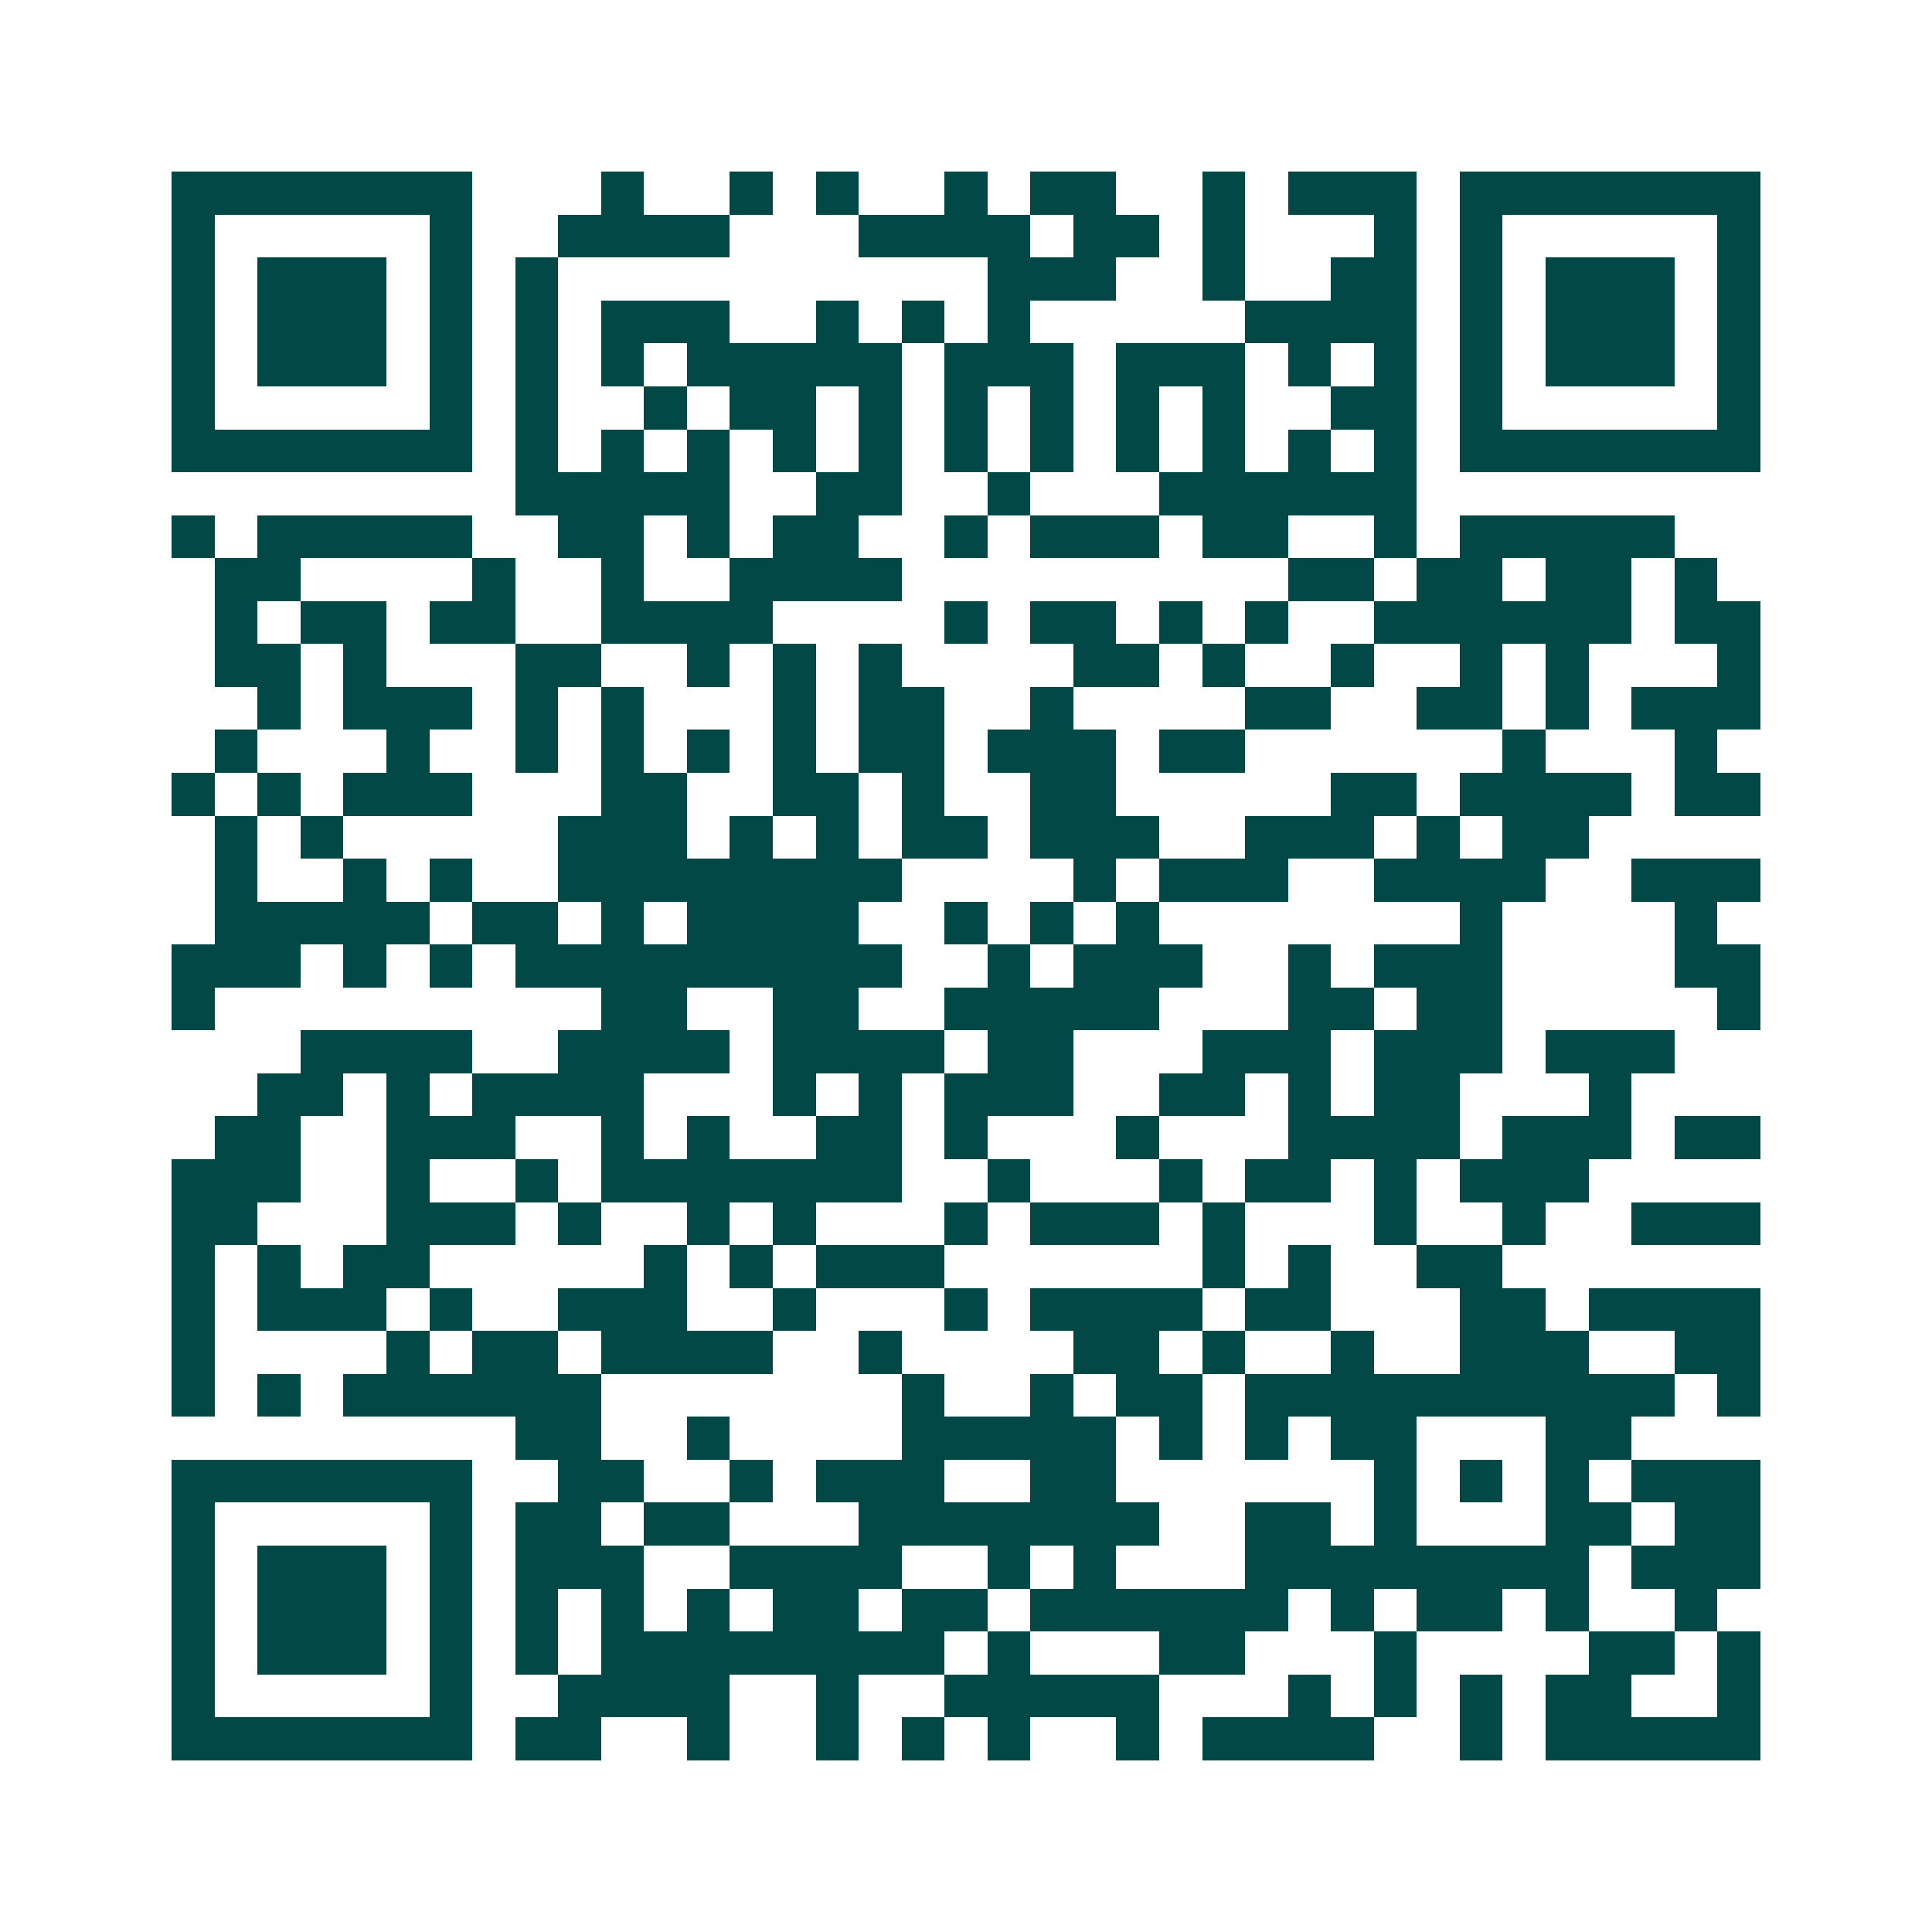<svg xmlns="http://www.w3.org/2000/svg" width="200" height="200" viewBox="0 0 45 45" shape-rendering="crispEdges"><path fill="#ffffff" d="M0 0h45v45H0z"/><path stroke="#014847" d="M4 4.5h7m3 0h1m2 0h1m1 0h1m2 0h1m1 0h2m2 0h1m1 0h3m1 0h7M4 5.5h1m5 0h1m2 0h4m3 0h4m1 0h2m1 0h1m3 0h1m1 0h1m5 0h1M4 6.5h1m1 0h3m1 0h1m1 0h1m10 0h3m2 0h1m2 0h2m1 0h1m1 0h3m1 0h1M4 7.5h1m1 0h3m1 0h1m1 0h1m1 0h3m2 0h1m1 0h1m1 0h1m5 0h4m1 0h1m1 0h3m1 0h1M4 8.5h1m1 0h3m1 0h1m1 0h1m1 0h1m1 0h5m1 0h3m1 0h3m1 0h1m1 0h1m1 0h1m1 0h3m1 0h1M4 9.5h1m5 0h1m1 0h1m2 0h1m1 0h2m1 0h1m1 0h1m1 0h1m1 0h1m1 0h1m2 0h2m1 0h1m5 0h1M4 10.5h7m1 0h1m1 0h1m1 0h1m1 0h1m1 0h1m1 0h1m1 0h1m1 0h1m1 0h1m1 0h1m1 0h1m1 0h7M12 11.5h5m2 0h2m2 0h1m3 0h6M4 12.5h1m1 0h5m2 0h2m1 0h1m1 0h2m2 0h1m1 0h3m1 0h2m2 0h1m1 0h5M5 13.5h2m4 0h1m2 0h1m2 0h4m9 0h2m1 0h2m1 0h2m1 0h1M5 14.5h1m1 0h2m1 0h2m2 0h4m4 0h1m1 0h2m1 0h1m1 0h1m2 0h6m1 0h2M5 15.5h2m1 0h1m3 0h2m2 0h1m1 0h1m1 0h1m4 0h2m1 0h1m2 0h1m2 0h1m1 0h1m3 0h1M6 16.5h1m1 0h3m1 0h1m1 0h1m3 0h1m1 0h2m2 0h1m4 0h2m2 0h2m1 0h1m1 0h3M5 17.5h1m3 0h1m2 0h1m1 0h1m1 0h1m1 0h1m1 0h2m1 0h3m1 0h2m6 0h1m3 0h1M4 18.5h1m1 0h1m1 0h3m3 0h2m2 0h2m1 0h1m2 0h2m5 0h2m1 0h4m1 0h2M5 19.5h1m1 0h1m5 0h3m1 0h1m1 0h1m1 0h2m1 0h3m2 0h3m1 0h1m1 0h2M5 20.5h1m2 0h1m1 0h1m2 0h8m4 0h1m1 0h3m2 0h4m2 0h3M5 21.5h5m1 0h2m1 0h1m1 0h4m2 0h1m1 0h1m1 0h1m7 0h1m4 0h1M4 22.5h3m1 0h1m1 0h1m1 0h9m2 0h1m1 0h3m2 0h1m1 0h3m4 0h2M4 23.5h1m9 0h2m2 0h2m2 0h5m3 0h2m1 0h2m5 0h1M7 24.5h4m2 0h4m1 0h4m1 0h2m3 0h3m1 0h3m1 0h3M6 25.5h2m1 0h1m1 0h4m3 0h1m1 0h1m1 0h3m2 0h2m1 0h1m1 0h2m3 0h1M5 26.5h2m2 0h3m2 0h1m1 0h1m2 0h2m1 0h1m3 0h1m3 0h4m1 0h3m1 0h2M4 27.5h3m2 0h1m2 0h1m1 0h7m2 0h1m3 0h1m1 0h2m1 0h1m1 0h3M4 28.5h2m3 0h3m1 0h1m2 0h1m1 0h1m3 0h1m1 0h3m1 0h1m3 0h1m2 0h1m2 0h3M4 29.5h1m1 0h1m1 0h2m5 0h1m1 0h1m1 0h3m6 0h1m1 0h1m2 0h2M4 30.5h1m1 0h3m1 0h1m2 0h3m2 0h1m3 0h1m1 0h4m1 0h2m3 0h2m1 0h4M4 31.5h1m4 0h1m1 0h2m1 0h4m2 0h1m4 0h2m1 0h1m2 0h1m2 0h3m2 0h2M4 32.5h1m1 0h1m1 0h6m7 0h1m2 0h1m1 0h2m1 0h10m1 0h1M12 33.5h2m2 0h1m4 0h5m1 0h1m1 0h1m1 0h2m3 0h2M4 34.5h7m2 0h2m2 0h1m1 0h3m2 0h2m6 0h1m1 0h1m1 0h1m1 0h3M4 35.5h1m5 0h1m1 0h2m1 0h2m3 0h7m2 0h2m1 0h1m3 0h2m1 0h2M4 36.5h1m1 0h3m1 0h1m1 0h3m2 0h4m2 0h1m1 0h1m3 0h8m1 0h3M4 37.5h1m1 0h3m1 0h1m1 0h1m1 0h1m1 0h1m1 0h2m1 0h2m1 0h6m1 0h1m1 0h2m1 0h1m2 0h1M4 38.5h1m1 0h3m1 0h1m1 0h1m1 0h8m1 0h1m3 0h2m3 0h1m4 0h2m1 0h1M4 39.5h1m5 0h1m2 0h4m2 0h1m2 0h5m3 0h1m1 0h1m1 0h1m1 0h2m2 0h1M4 40.5h7m1 0h2m2 0h1m2 0h1m1 0h1m1 0h1m2 0h1m1 0h4m2 0h1m1 0h5"/></svg>
